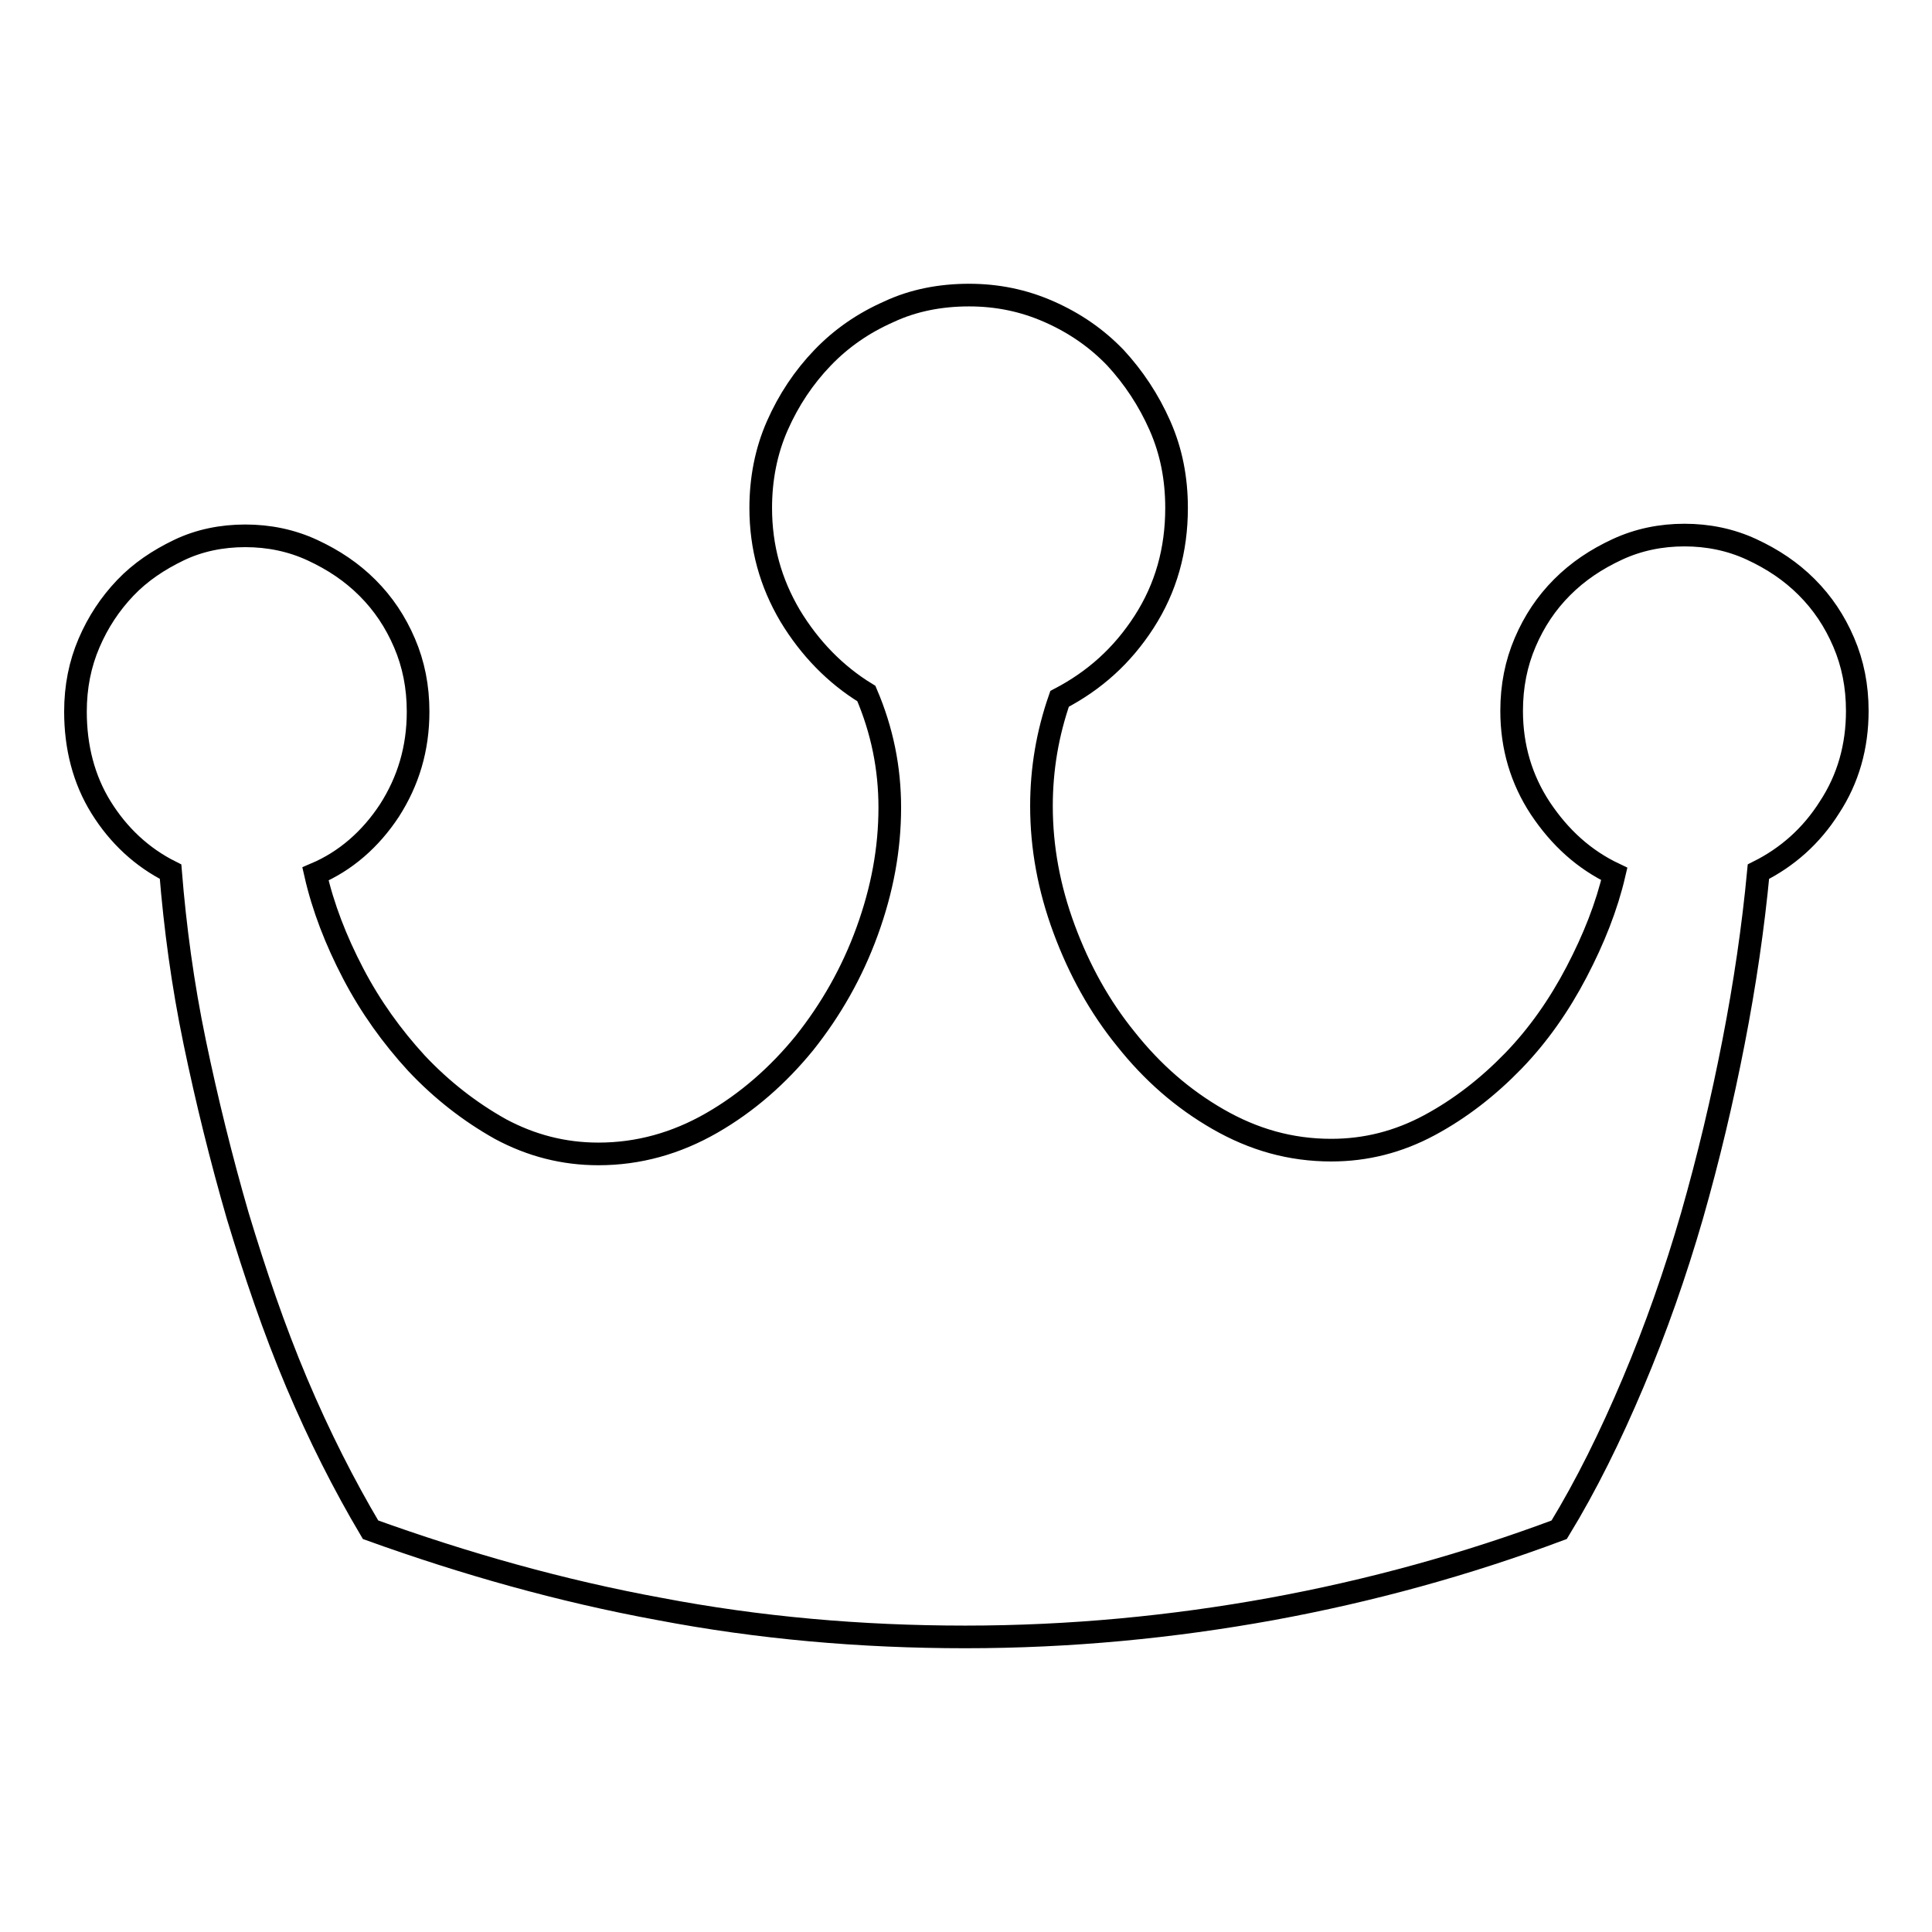 <?xml version="1.0" encoding="utf-8"?>
<!-- Svg Vector Icons : http://www.onlinewebfonts.com/icon -->
<!DOCTYPE svg PUBLIC "-//W3C//DTD SVG 1.1//EN" "http://www.w3.org/Graphics/SVG/1.1/DTD/svg11.dtd">
<svg version="1.1" xmlns="http://www.w3.org/2000/svg" xmlns:xlink="http://www.w3.org/1999/xlink" x="0px" y="0px" viewBox="0 0 256 256" enable-background="new 0 0 256 256" xml:space="preserve">
<g> <path stroke-width="3" fill-opacity="0" stroke="#000000"  d="M128.4,39.1c3.7,0,7.2,0.7,10.6,2.2c3.4,1.5,6.3,3.5,8.8,6.1c2.4,2.6,4.4,5.6,5.9,9c1.5,3.4,2.2,7,2.2,10.9 c0,5.6-1.4,10.6-4.3,15.1s-6.6,7.8-11.2,10.2c-1.6,4.6-2.4,9.3-2.4,14.2c0,5.5,1,10.9,3,16.3c2,5.4,4.7,10.3,8.2,14.6 c3.5,4.4,7.5,7.9,12.2,10.6c4.7,2.7,9.6,4.1,15,4.1c4.6,0,8.9-1.1,13-3.3c4.1-2.2,7.8-5.1,11.1-8.5s6.1-7.4,8.4-11.8 c2.3-4.4,4-8.7,5-13c-4-1.9-7.2-4.8-9.8-8.7c-2.5-3.8-3.8-8.1-3.8-12.9c0-3.3,0.6-6.3,1.8-9.1c1.2-2.8,2.8-5.2,4.9-7.3 c2.1-2.1,4.5-3.7,7.3-5s5.8-1.9,8.9-1.9s6.1,0.6,8.9,1.9c2.8,1.3,5.2,2.9,7.3,5c2.1,2.1,3.7,4.5,4.9,7.3c1.2,2.8,1.8,5.8,1.8,9.1 c0,4.7-1.2,9-3.7,12.8c-2.4,3.8-5.6,6.6-9.4,8.5c-0.7,7.4-1.8,14.9-3.3,22.6c-1.5,7.7-3.3,15.3-5.5,23c-2.2,7.6-4.8,15-7.8,22.1 c-3,7.1-6.2,13.6-9.8,19.5c-12.3,4.6-25,8.1-38.1,10.5c-13.2,2.4-26.7,3.7-40.6,3.7c-13.9,0-27.4-1.2-40.5-3.7 c-13.1-2.4-25.8-6-38.3-10.5c-3.5-5.9-6.8-12.4-9.8-19.5c-3-7.1-5.5-14.5-7.8-22.1c-2.2-7.6-4.1-15.3-5.7-23 c-1.6-7.7-2.6-15.2-3.2-22.6c-3.8-1.9-6.9-4.8-9.2-8.5S10,99,10,94.3c0-3.3,0.6-6.3,1.8-9.1s2.8-5.2,4.8-7.3c2-2.1,4.4-3.7,7.1-5 c2.7-1.3,5.7-1.9,8.8-1.9c3.1,0,6.1,0.6,8.9,1.9c2.8,1.3,5.2,2.9,7.3,5c2.1,2.1,3.7,4.5,4.9,7.3s1.8,5.8,1.8,9.1 c0,4.9-1.3,9.2-3.8,13.1c-2.5,3.8-5.8,6.7-9.8,8.4c1,4.4,2.7,8.8,5,13.2c2.3,4.4,5.1,8.3,8.4,11.9c3.3,3.5,7,6.4,11.1,8.7 c4.1,2.2,8.4,3.3,13,3.3c5.3,0,10.3-1.4,15-4.1c4.7-2.7,8.8-6.3,12.3-10.6c3.5-4.4,6.3-9.3,8.3-14.8c2-5.5,3-10.9,3-16.4 c0-5.2-1-10.2-3.1-15.1c-4.1-2.5-7.5-6-10.1-10.3c-2.6-4.4-3.9-9.1-3.9-14.3c0-3.8,0.7-7.5,2.2-10.9c1.5-3.4,3.5-6.4,6-9 c2.5-2.6,5.4-4.6,8.8-6.1C121,39.8,124.6,39.1,128.4,39.1L128.4,39.1z"/></g>
</svg>